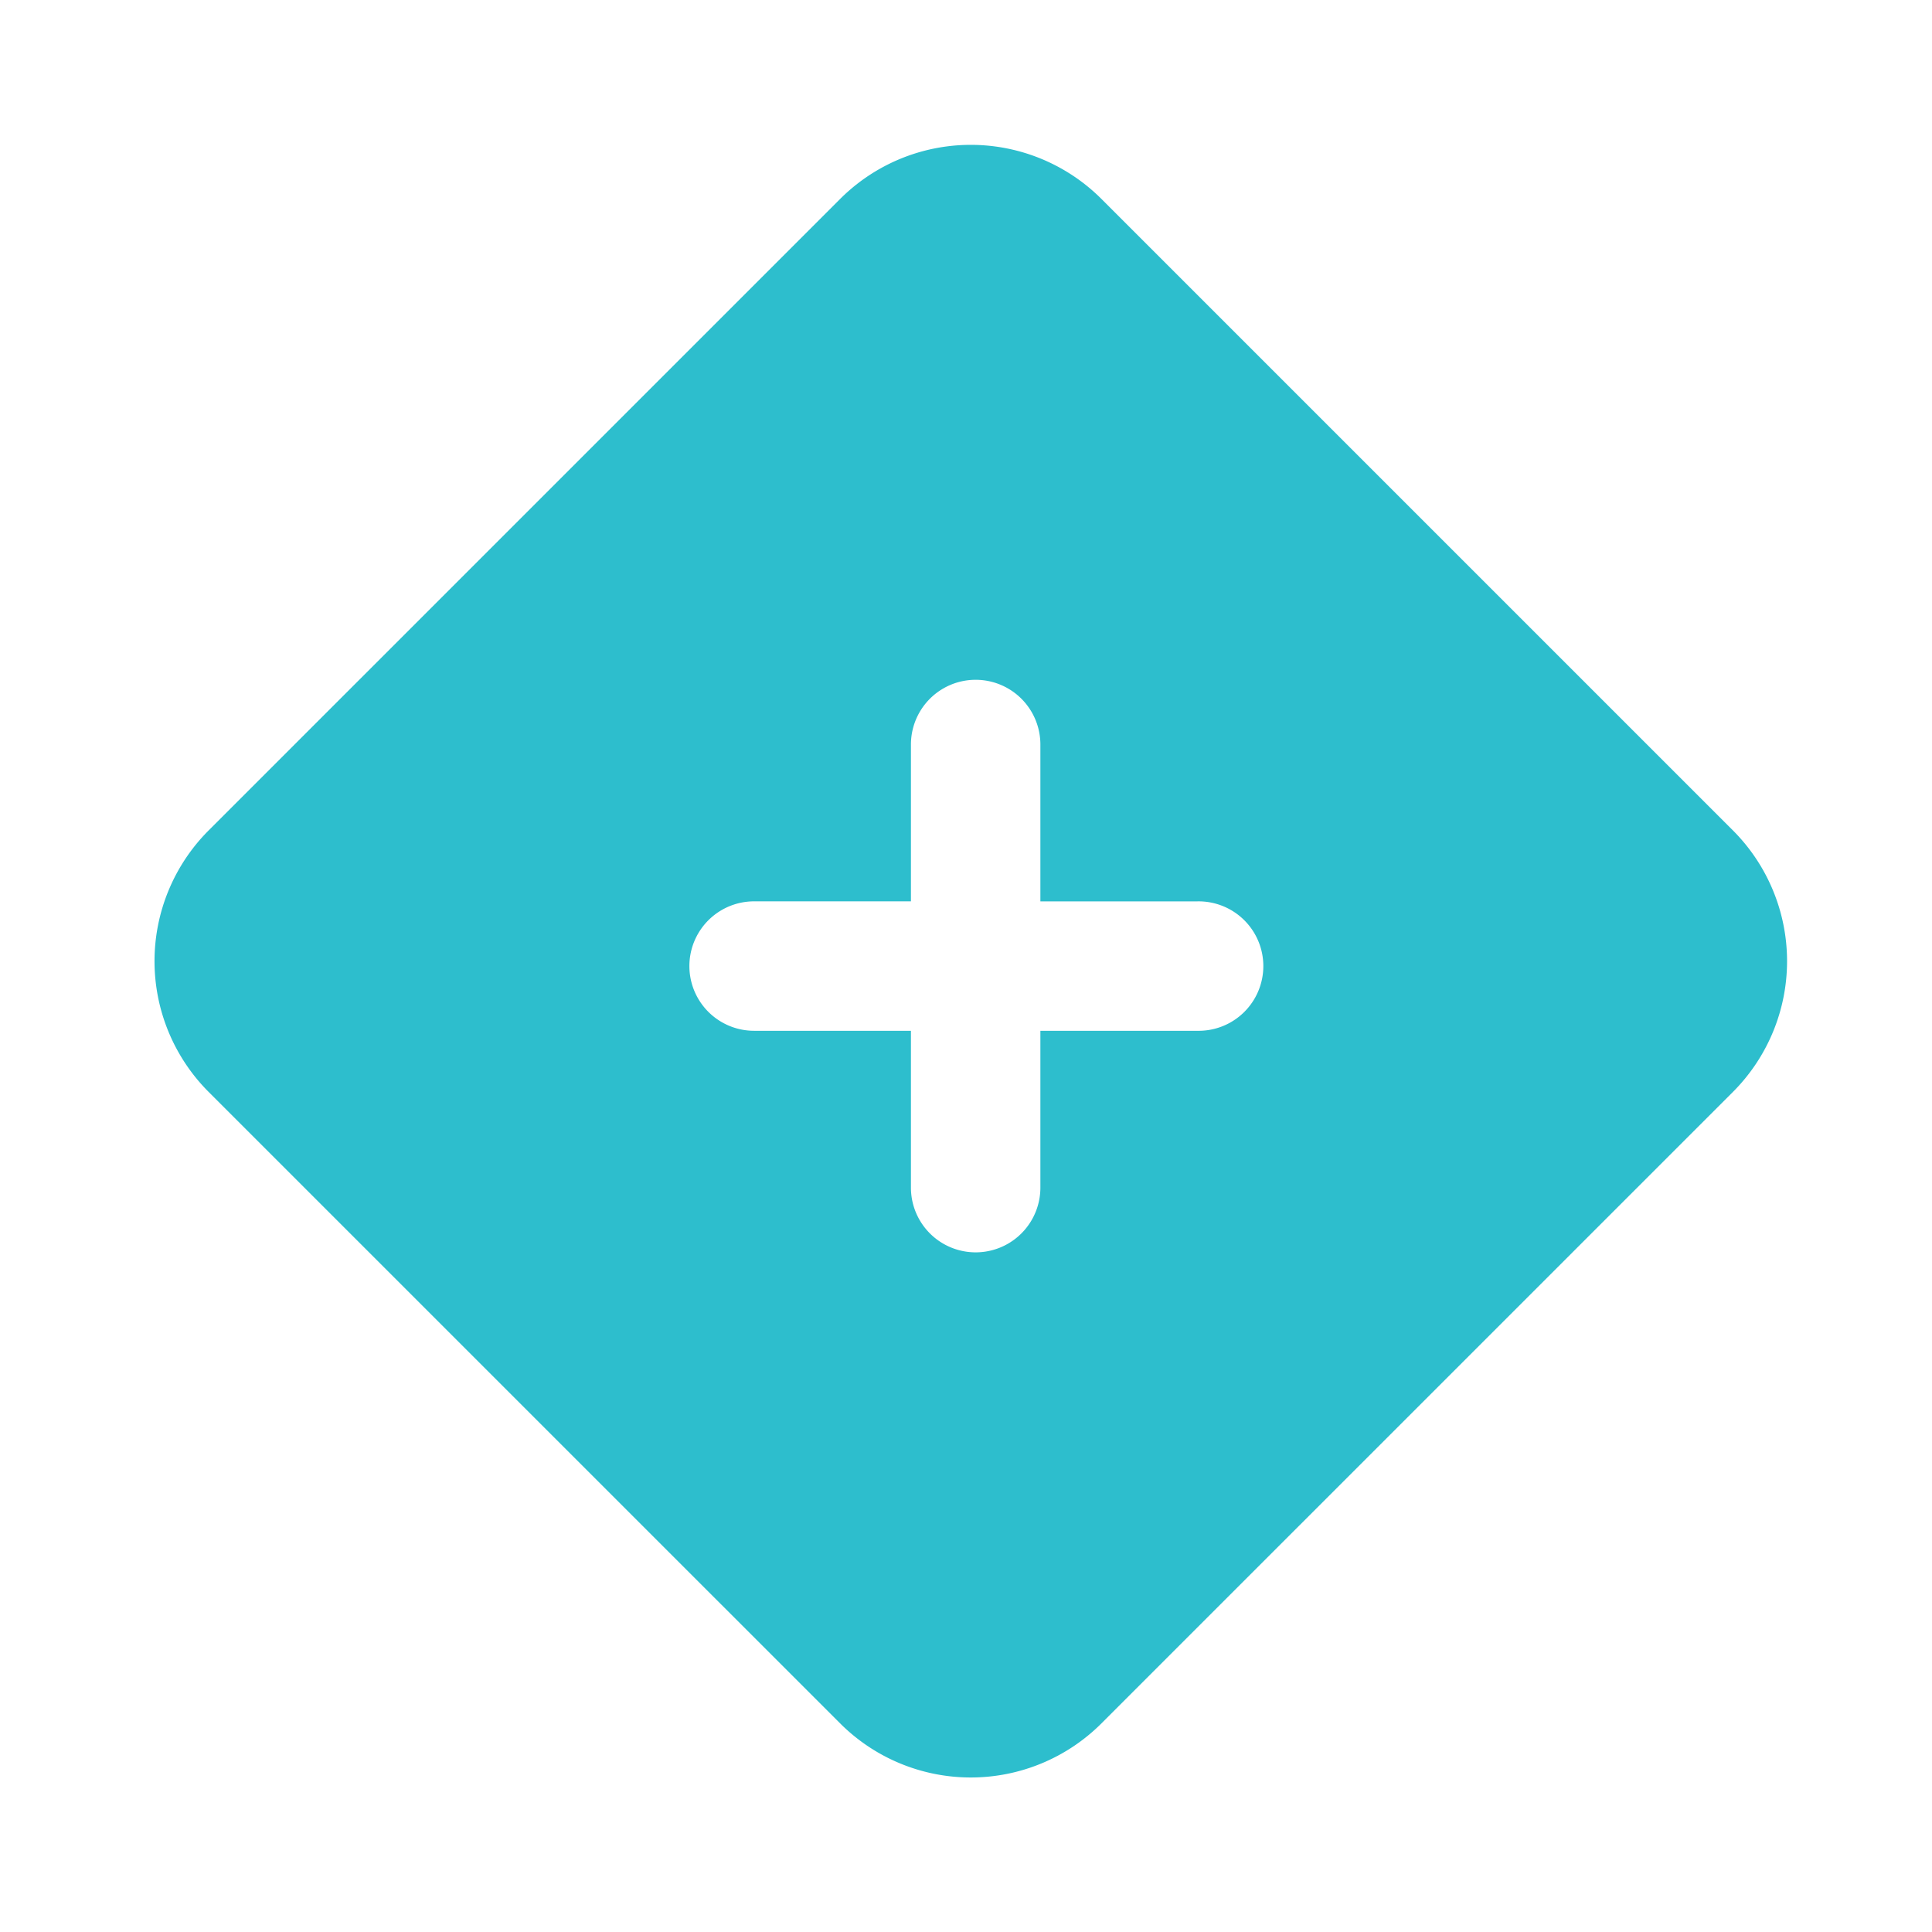 <?xml version="1.0" standalone="no"?><!DOCTYPE svg PUBLIC "-//W3C//DTD SVG 1.1//EN" "http://www.w3.org/Graphics/SVG/1.1/DTD/svg11.dtd"><svg t="1627553208888" class="icon" viewBox="0 0 1024 1024" version="1.1" xmlns="http://www.w3.org/2000/svg" p-id="3289" xmlns:xlink="http://www.w3.org/1999/xlink" width="64" height="64"><defs><style type="text/css">@font-face { font-family: feedback-iconfont; src: url("//at.alicdn.com/t/font_1031158_1uhr8ri0pk5.eot?#iefix") format("embedded-opentype"), url("//at.alicdn.com/t/font_1031158_1uhr8ri0pk5.woff2") format("woff2"), url("//at.alicdn.com/t/font_1031158_1uhr8ri0pk5.woff") format("woff"), url("//at.alicdn.com/t/font_1031158_1uhr8ri0pk5.ttf") format("truetype"), url("//at.alicdn.com/t/font_1031158_1uhr8ri0pk5.svg#iconfont") format("svg"); }
</style></defs><path d="M918.528 440.177L583.813 105.472a97.966 97.966 0 0 0-138.547 0L110.546 440.177a98.058 98.058 0 0 0 0 138.532L445.266 913.408a97.971 97.971 0 0 0 138.547 0l334.715-334.7a98.058 98.058 0 0 0 0-138.532z m-283.95 106.163H551.424v83.128a34.304 34.304 0 0 1-68.608 0v-83.128H399.693a34.304 34.304 0 1 1 0-68.608H482.816V394.609a34.304 34.304 0 0 1 68.608 0V477.747h83.139a34.304 34.304 0 1 1 0.015 68.593z" fill="#2dbecd" p-id="3290"></path></svg>